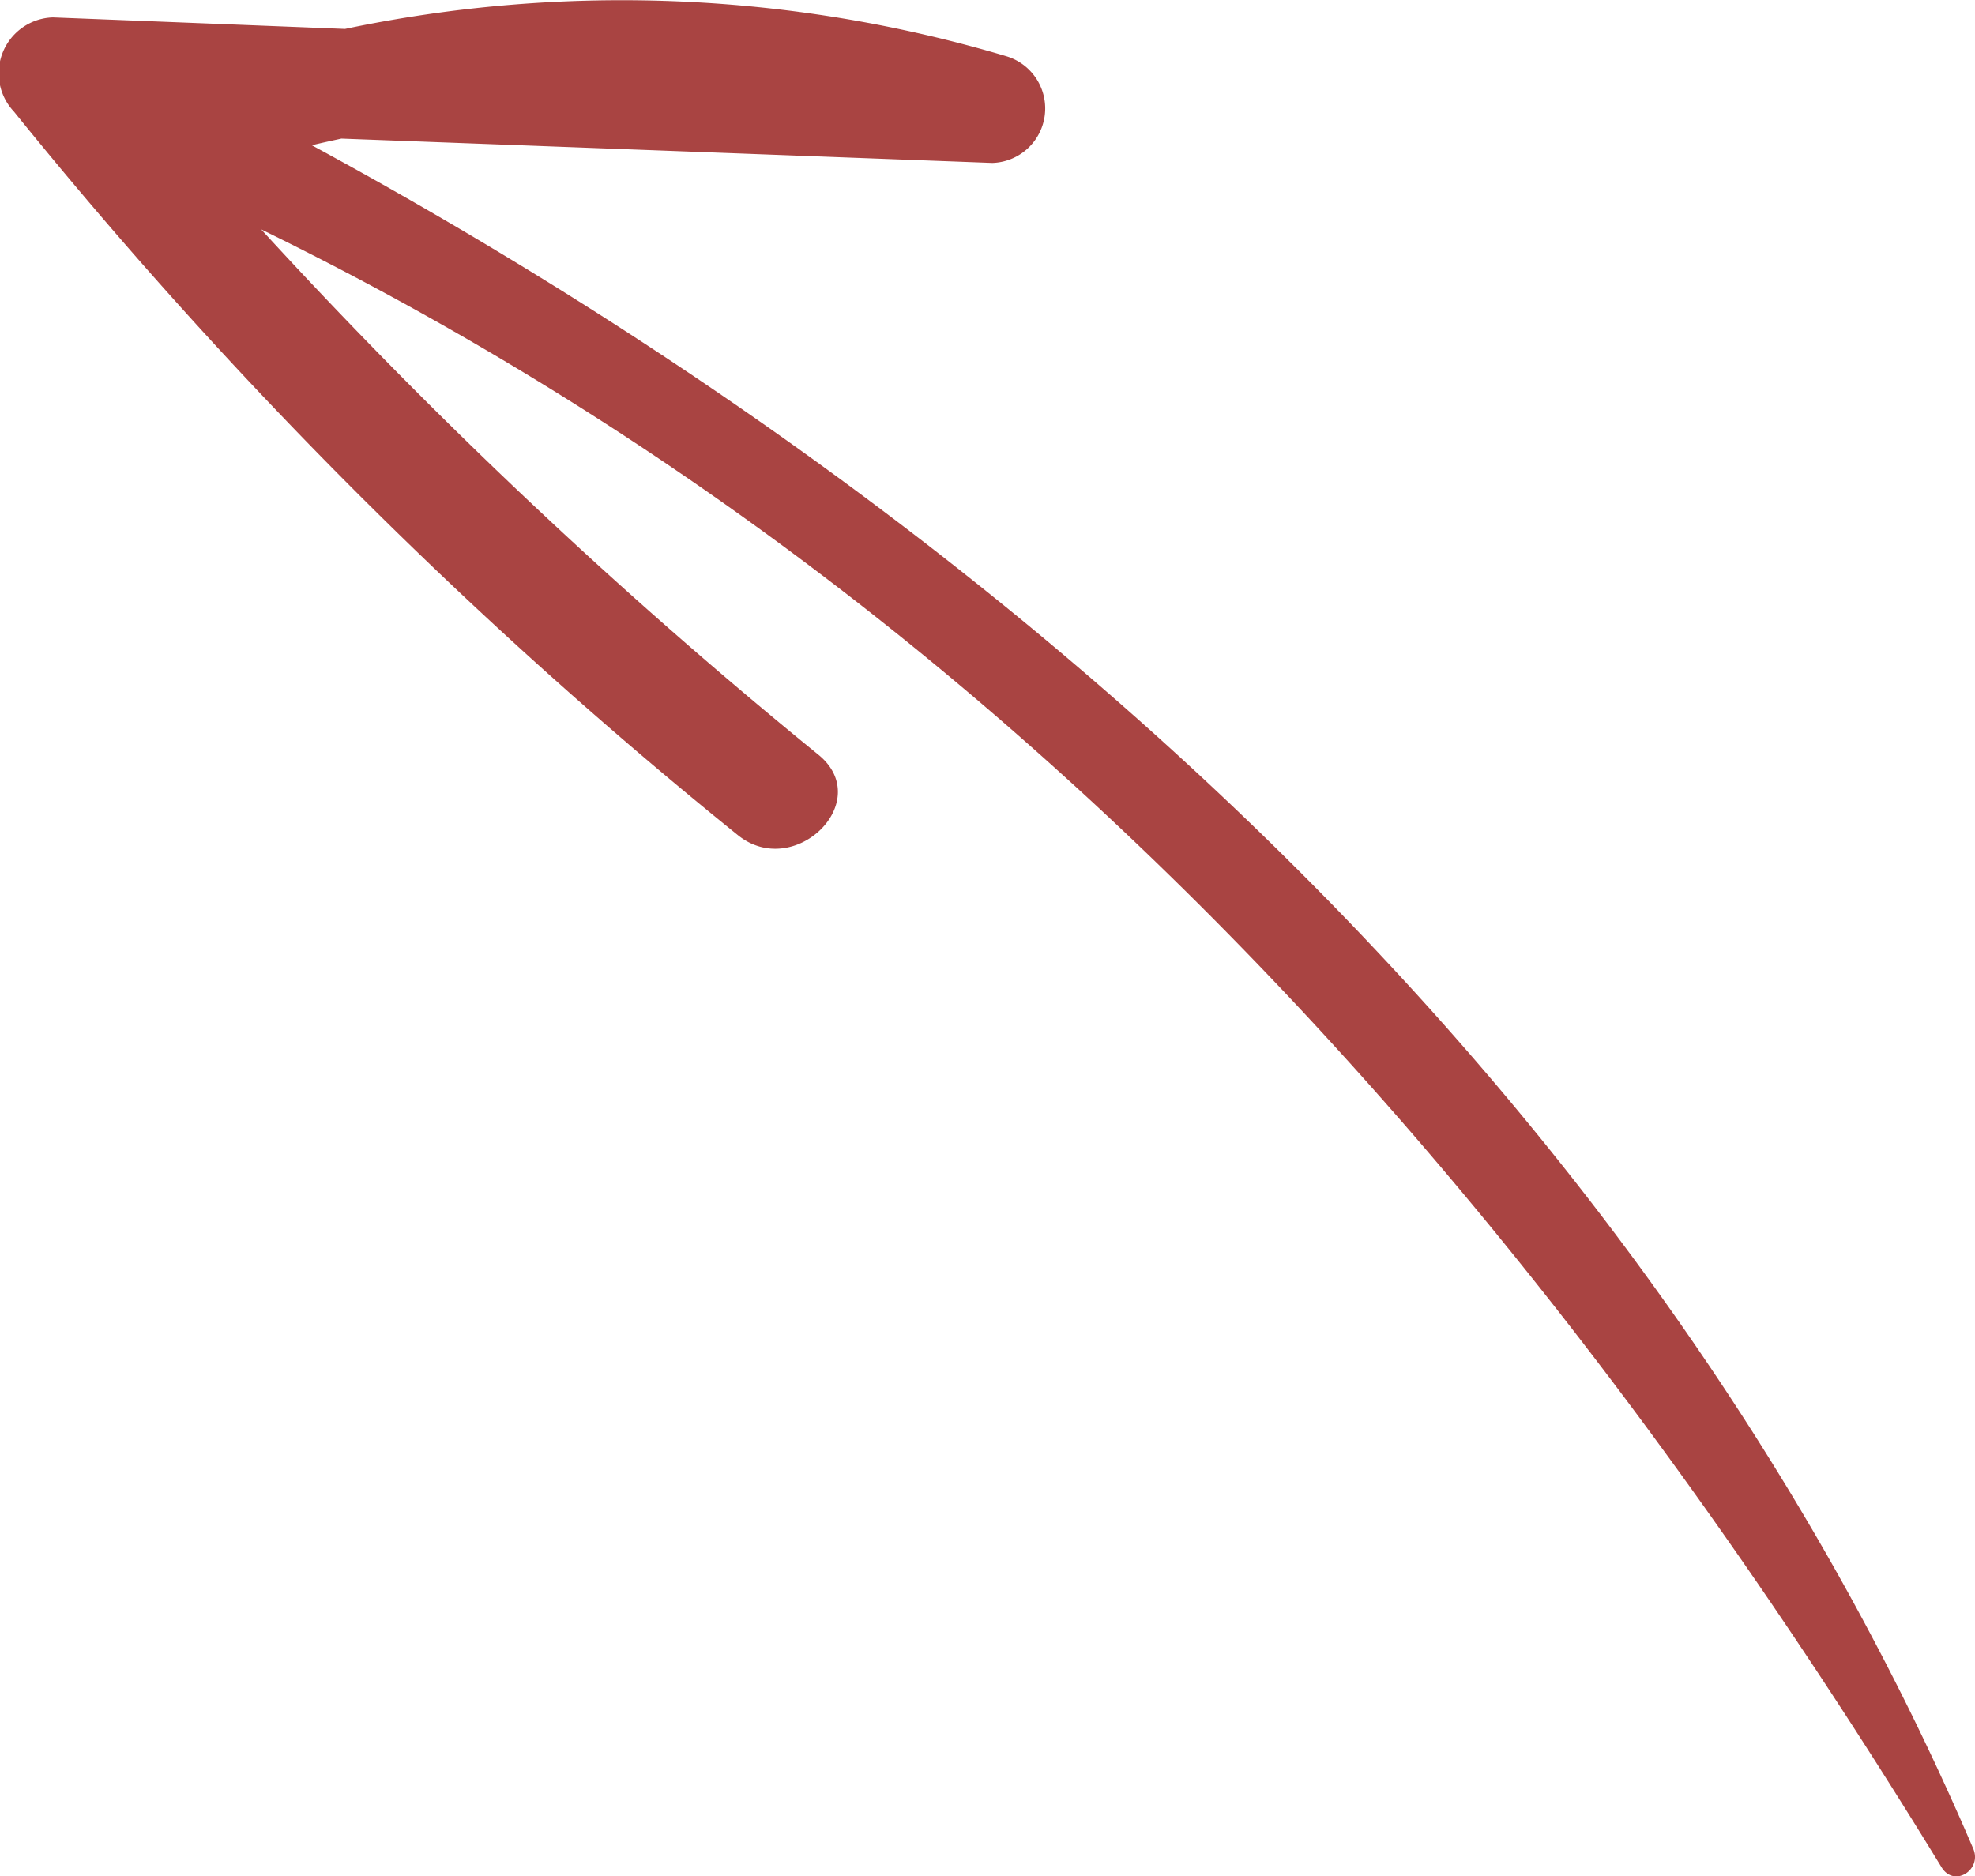 <svg xmlns="http://www.w3.org/2000/svg" xmlns:xlink="http://www.w3.org/1999/xlink" width="55.1" height="52.355" viewBox="0 0 55.1 52.355">
  <defs>
    <clipPath id="clip-path">
      <rect id="Rectangle_6" data-name="Rectangle 6" width="52.355" height="55.1" fill="#a94442"/>
    </clipPath>
  </defs>
  <g id="Group_4" data-name="Group 4" transform="translate(55.1) rotate(90)">
    <g id="Group_3" data-name="Group 3" transform="translate(0 0)" clip-path="url(#clip-path)">
      <path id="Path_2" data-name="Path 2" d="M51.583.049C30.631,9.011,14.752,26.677,4.053,46.4c-.067-.275-.126-.55-.186-.825q.339-9.082.679-18.161a1.521,1.521,0,0,0-2.974-.4A37.591,37.591,0,0,0,.807,45.474Q.646,49.547.486,53.623A1.559,1.559,0,0,0,3.115,54.71a134.854,134.854,0,0,0,20.191-20.2c1.262-1.574-.947-3.834-2.246-2.244A146.344,146.344,0,0,1,6.4,47.814C16.4,27.345,32.777,12.759,52.1.934c.579-.353.073-1.138-.517-.885" transform="translate(0 0)" fill="#a94442"/>
    </g>
  </g>
</svg>
